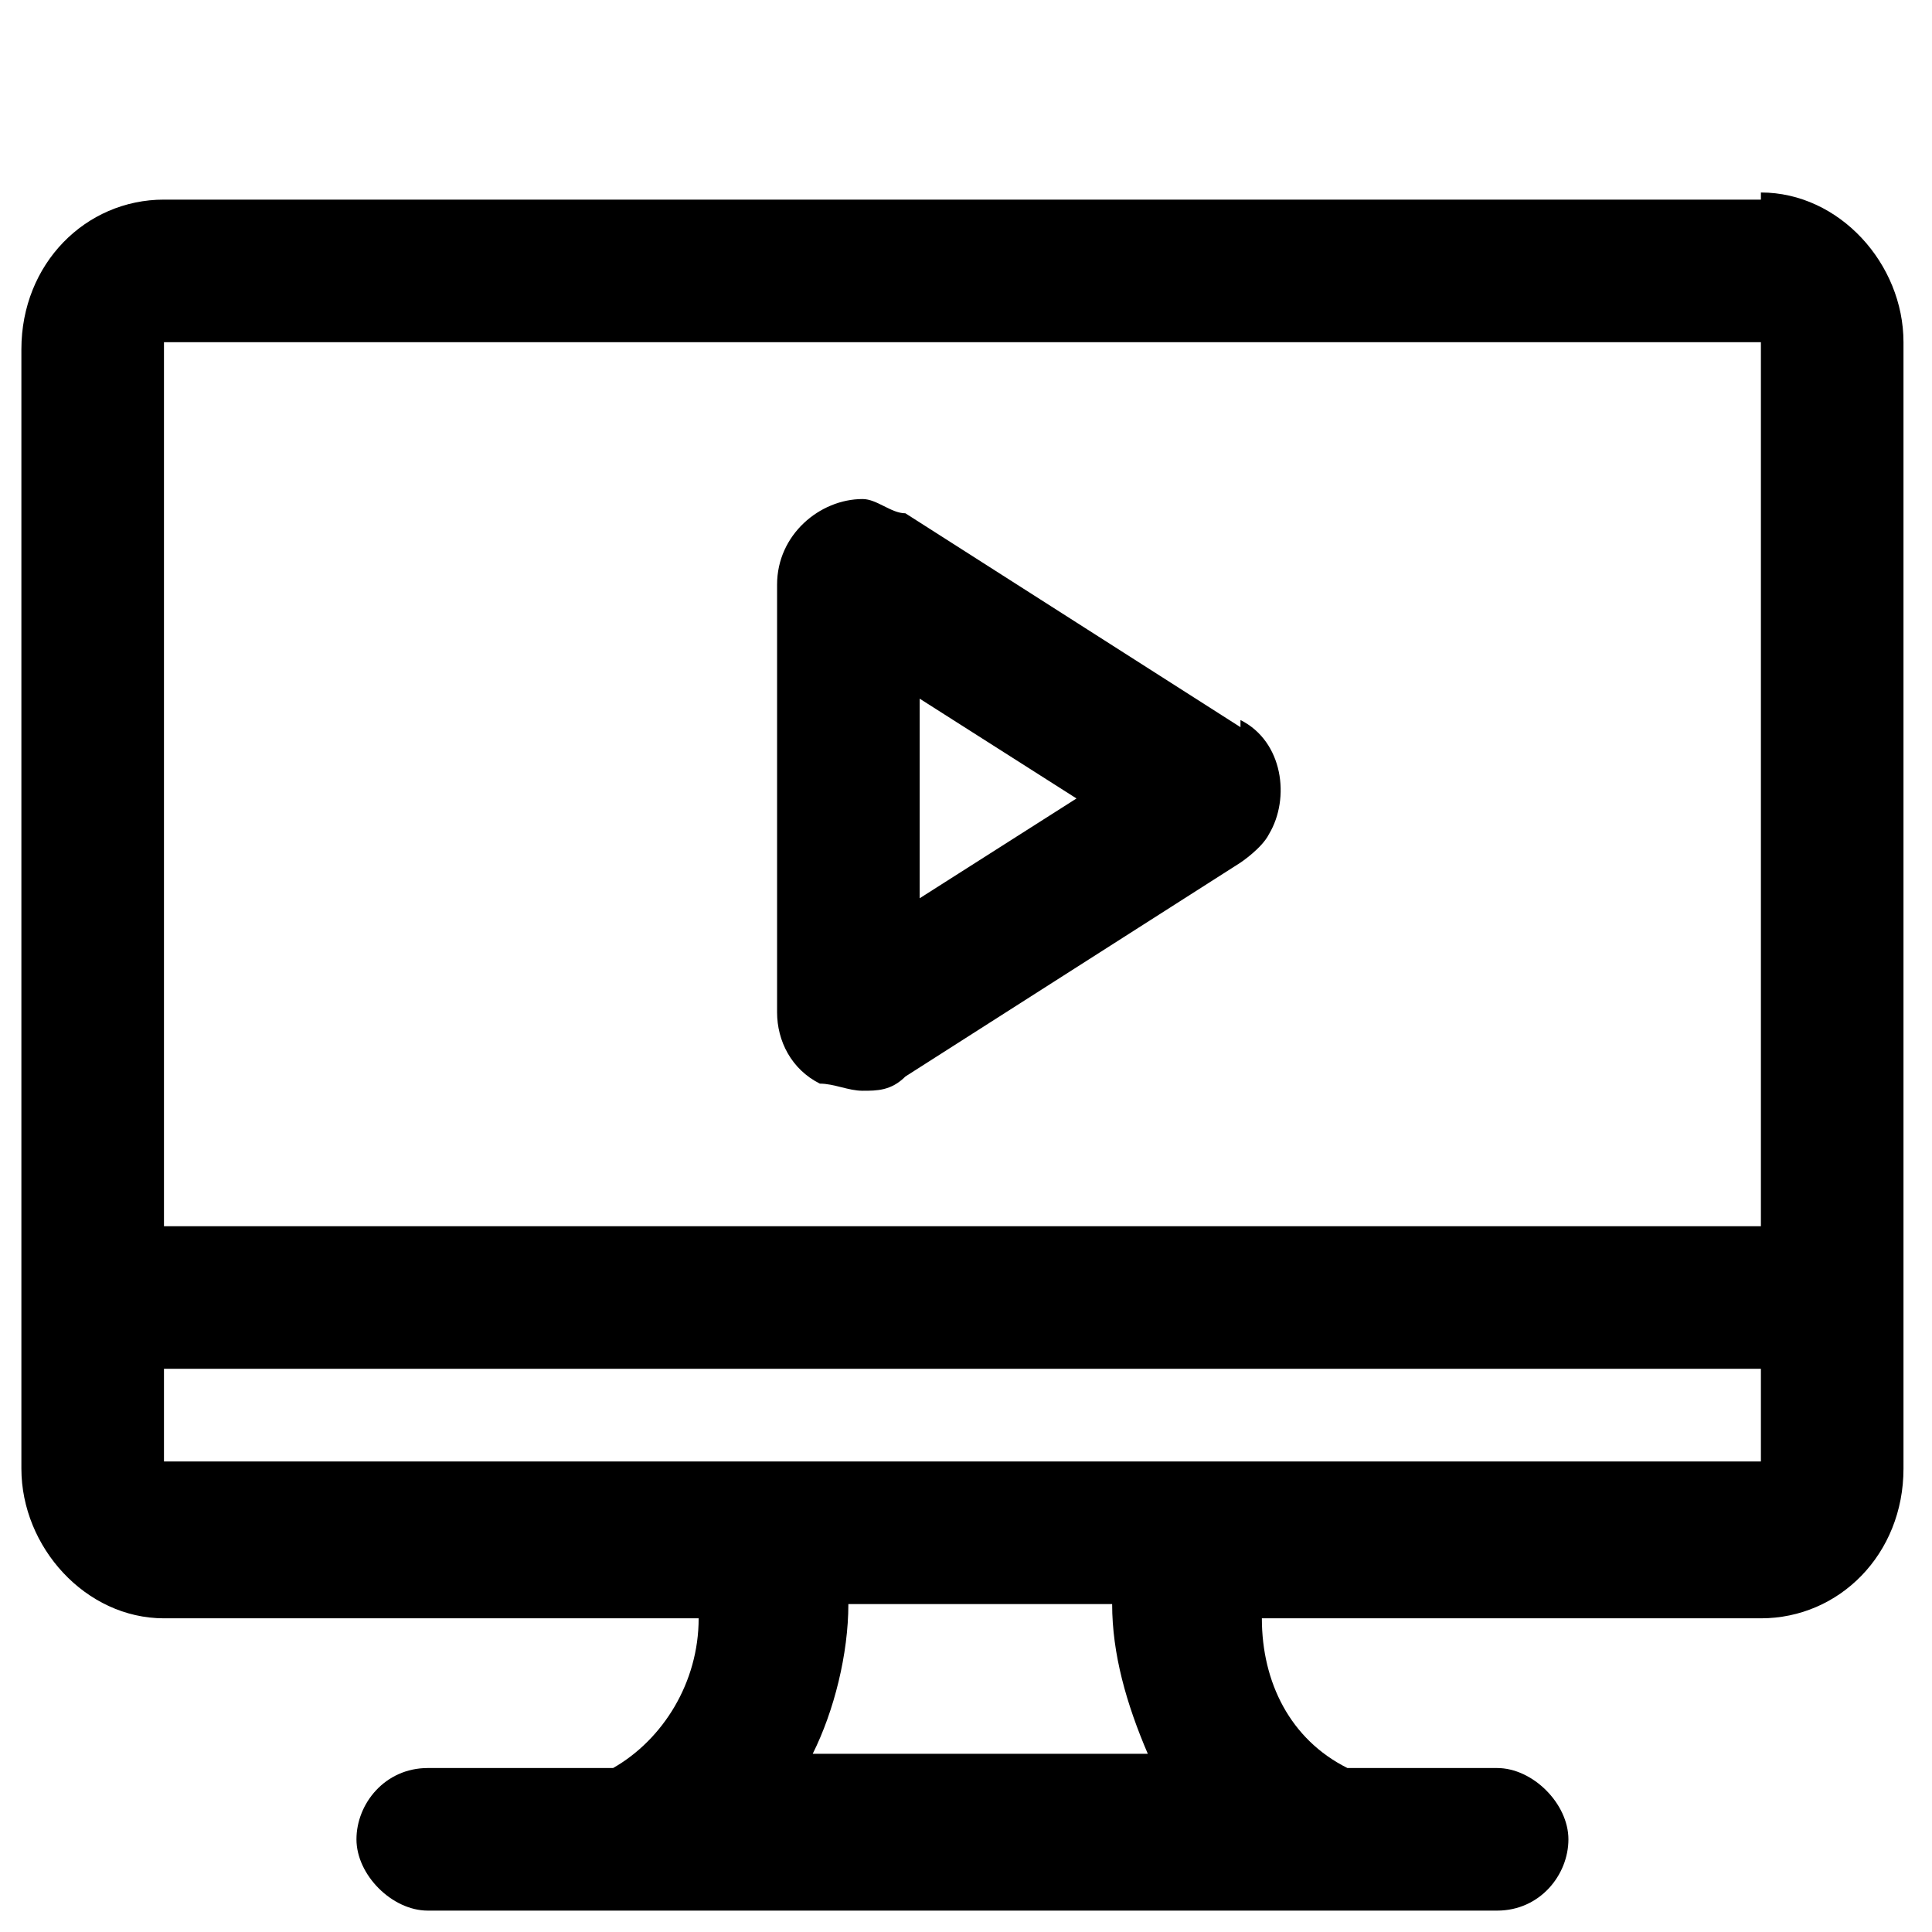 <?xml version="1.0" encoding="UTF-8"?>
<svg id="Layer_1" xmlns="http://www.w3.org/2000/svg" version="1.1" viewBox="0 0 27.1 27.1">
  <!-- Generator: Adobe Illustrator 29.5.1, SVG Export Plug-In . SVG Version: 2.1.0 Build 141)  -->
  <defs>
    <style>
      .st0 {
        fill: none;
      }
    </style>
  </defs>
  <rect class="st0" width="27.1" height="27.1"/>
  <g>
    <path d="M24.7,2.8H2.3C1.2,2.8.3,3.7.3,4.9v15.7c0,1.1.9,2.1,2,2.1h7.5c0,.9-.5,1.7-1.2,2.1h-2.6c-.6,0-1,.5-1,1s.5,1,1,1h15c.6,0,1-.5,1-1s-.5-1-1-1h-2.1c-.8-.4-1.2-1.2-1.2-2.1h7c1.1,0,2-.9,2-2.1V4.8c0-1.1-.9-2.1-2-2.1h0ZM16.1,24.6h-4.7c.3-.6.5-1.4.5-2.1h3.7c0,.7.2,1.4.5,2.1ZM24.7,19.2v1.3H2.3v-1.3h22.4ZM2.3,17.1V4.8h22.4v12.4H2.3Z"/>
    <path d="M17.4,10.2l-4.7-3c-.2,0-.4-.2-.6-.2h0c-.6,0-1.2.5-1.2,1.2v6c0,.4.2.8.6,1h0c.2,0,.4.1.6.1s.4,0,.6-.2l4.7-3s.3-.2.4-.4c.3-.5.2-1.3-.4-1.6h0ZM15.1,11.2l-2.2,1.4v-2.8s2.2,1.4,2.2,1.4Z"/>
  </g>
</svg>